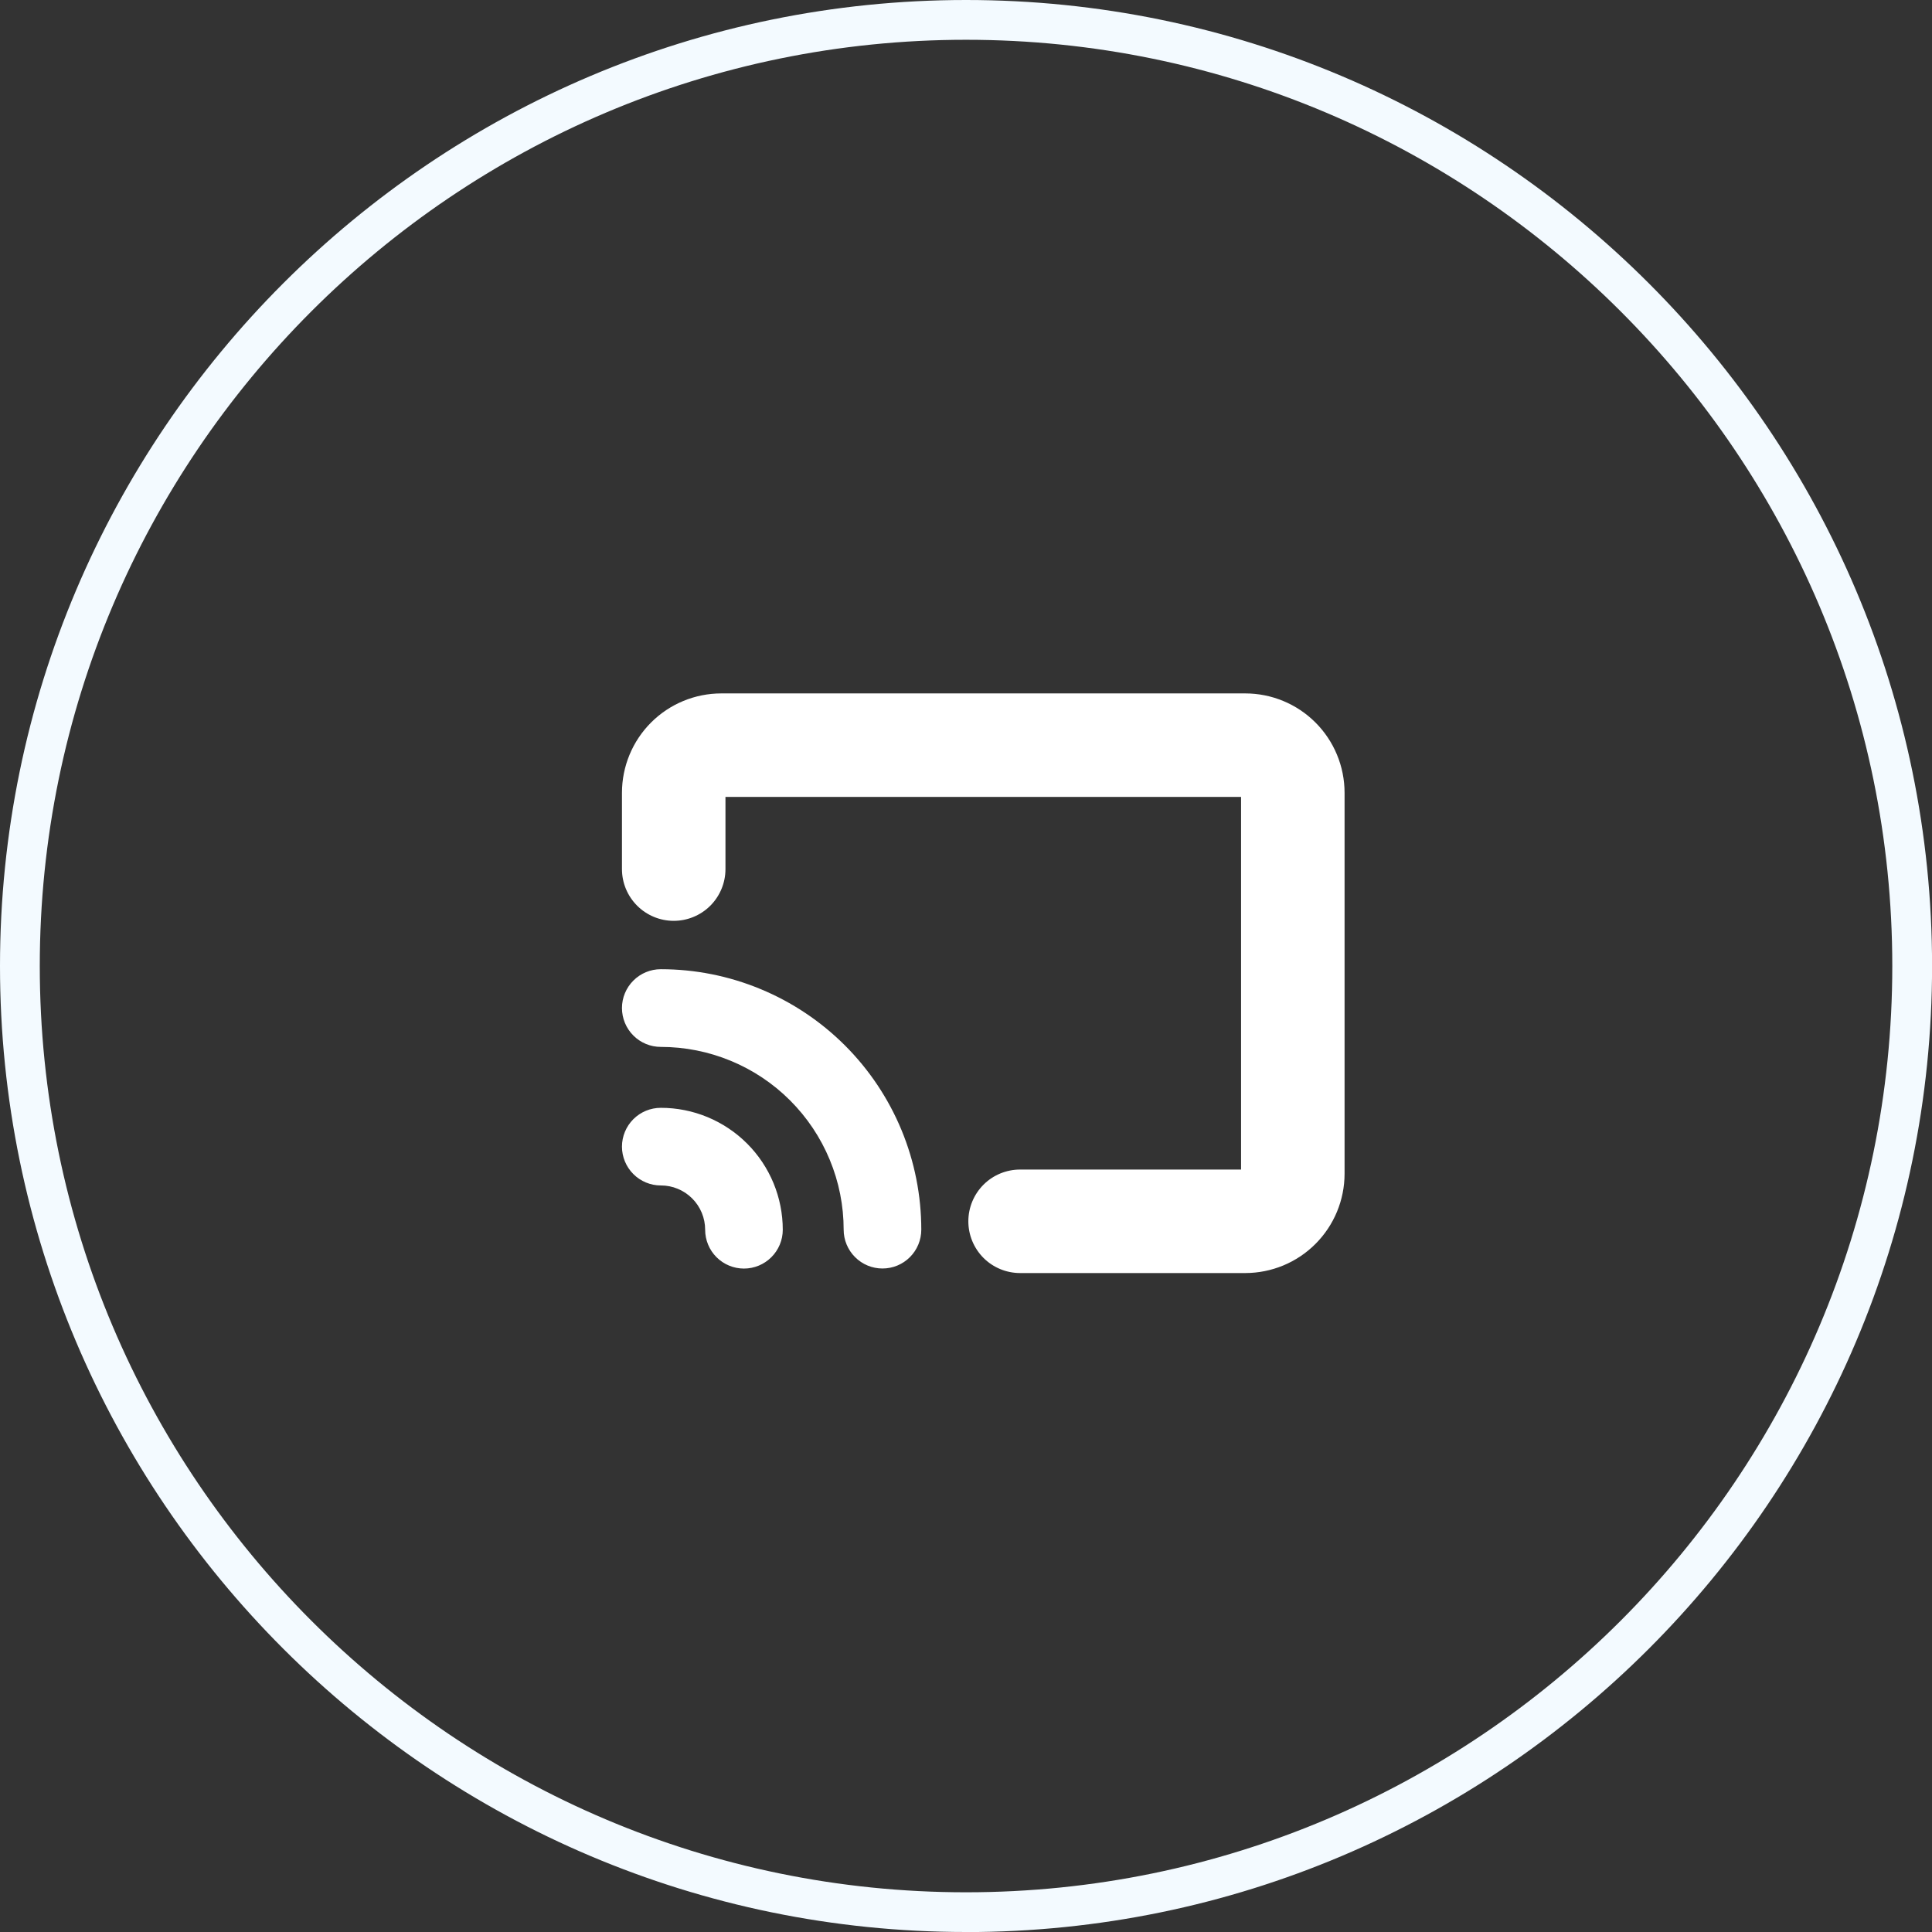 <?xml version="1.0" encoding="UTF-8"?> <svg xmlns="http://www.w3.org/2000/svg" width="56" height="56" viewBox="0 0 56 56" fill="none"><rect x="0" y="0" width="56" height="56" fill="#333333" stroke="none"/><g clip-path="url(#clip0_2034_269)"><path d="M28.001 56C12.562 56 0 43.44 0 28.001C0 12.562 12.562 0 28.001 0C43.44 0 56.002 12.562 56.002 28.001C56.002 43.44 43.44 56.002 28.001 56.002V56ZM28.001 1.153C13.196 1.153 1.153 13.196 1.153 28.001C1.153 42.806 13.196 54.849 28.001 54.849C42.806 54.849 54.849 42.806 54.849 28.001C54.849 13.196 42.804 1.153 28.001 1.153Z" fill="#F3FAFF"></path><path fill-rule="evenodd" clip-rule="evenodd" d="M20.908 20.099C20.145 20.099 19.412 20.402 18.872 20.942C18.332 21.482 18.028 22.215 18.028 22.979V25.191C18.028 25.589 18.186 25.97 18.468 26.252C18.749 26.533 19.131 26.691 19.528 26.691C19.926 26.691 20.308 26.533 20.589 26.252C20.87 25.97 21.028 25.589 21.028 25.191V23.099H35.973V33.9H29.568C29.17 33.9 28.788 34.058 28.507 34.339C28.226 34.621 28.068 35.002 28.068 35.4C28.068 35.798 28.226 36.179 28.507 36.461C28.788 36.742 29.17 36.9 29.568 36.9H36.093C36.857 36.9 37.589 36.597 38.129 36.056C38.669 35.516 38.973 34.784 38.973 34.02V22.979C38.973 22.215 38.669 21.482 38.129 20.942C37.589 20.402 36.857 20.099 36.093 20.099H20.908ZM18.028 29.218C18.028 28.92 18.147 28.634 18.358 28.423C18.569 28.212 18.855 28.093 19.153 28.093C20.145 28.093 21.127 28.288 22.043 28.668C22.959 29.047 23.791 29.603 24.493 30.304C25.194 31.005 25.75 31.837 26.13 32.754C26.509 33.67 26.704 34.651 26.704 35.643C26.704 35.941 26.586 36.227 26.375 36.438C26.164 36.65 25.878 36.768 25.579 36.768C25.281 36.768 24.995 36.65 24.784 36.438C24.573 36.227 24.454 35.941 24.454 35.643C24.454 34.947 24.317 34.258 24.05 33.615C23.784 32.972 23.393 32.388 22.901 31.896C22.409 31.404 21.825 31.014 21.181 30.748C20.538 30.482 19.849 30.345 19.153 30.345C18.855 30.345 18.569 30.227 18.358 30.015C18.147 29.805 18.028 29.517 18.028 29.218ZM18.028 33.236C18.028 32.937 18.147 32.651 18.358 32.44C18.569 32.229 18.855 32.111 19.153 32.111C19.617 32.11 20.077 32.202 20.506 32.379C20.935 32.557 21.325 32.817 21.653 33.145C21.982 33.473 22.242 33.863 22.42 34.292C22.597 34.721 22.689 35.18 22.689 35.645C22.689 35.943 22.57 36.229 22.359 36.44C22.148 36.651 21.862 36.77 21.564 36.77C21.265 36.77 20.979 36.651 20.768 36.44C20.557 36.229 20.439 35.943 20.439 35.645C20.439 35.476 20.406 35.309 20.341 35.153C20.276 34.997 20.182 34.855 20.062 34.736C19.943 34.617 19.801 34.522 19.645 34.458C19.489 34.393 19.322 34.36 19.153 34.361C18.855 34.361 18.569 34.242 18.358 34.031C18.147 33.82 18.028 33.534 18.028 33.236Z" fill="white"></path></g><defs><clipPath id="clip0_2034_269"><rect width="56" height="56" fill="white"></rect></clipPath></defs></svg> 